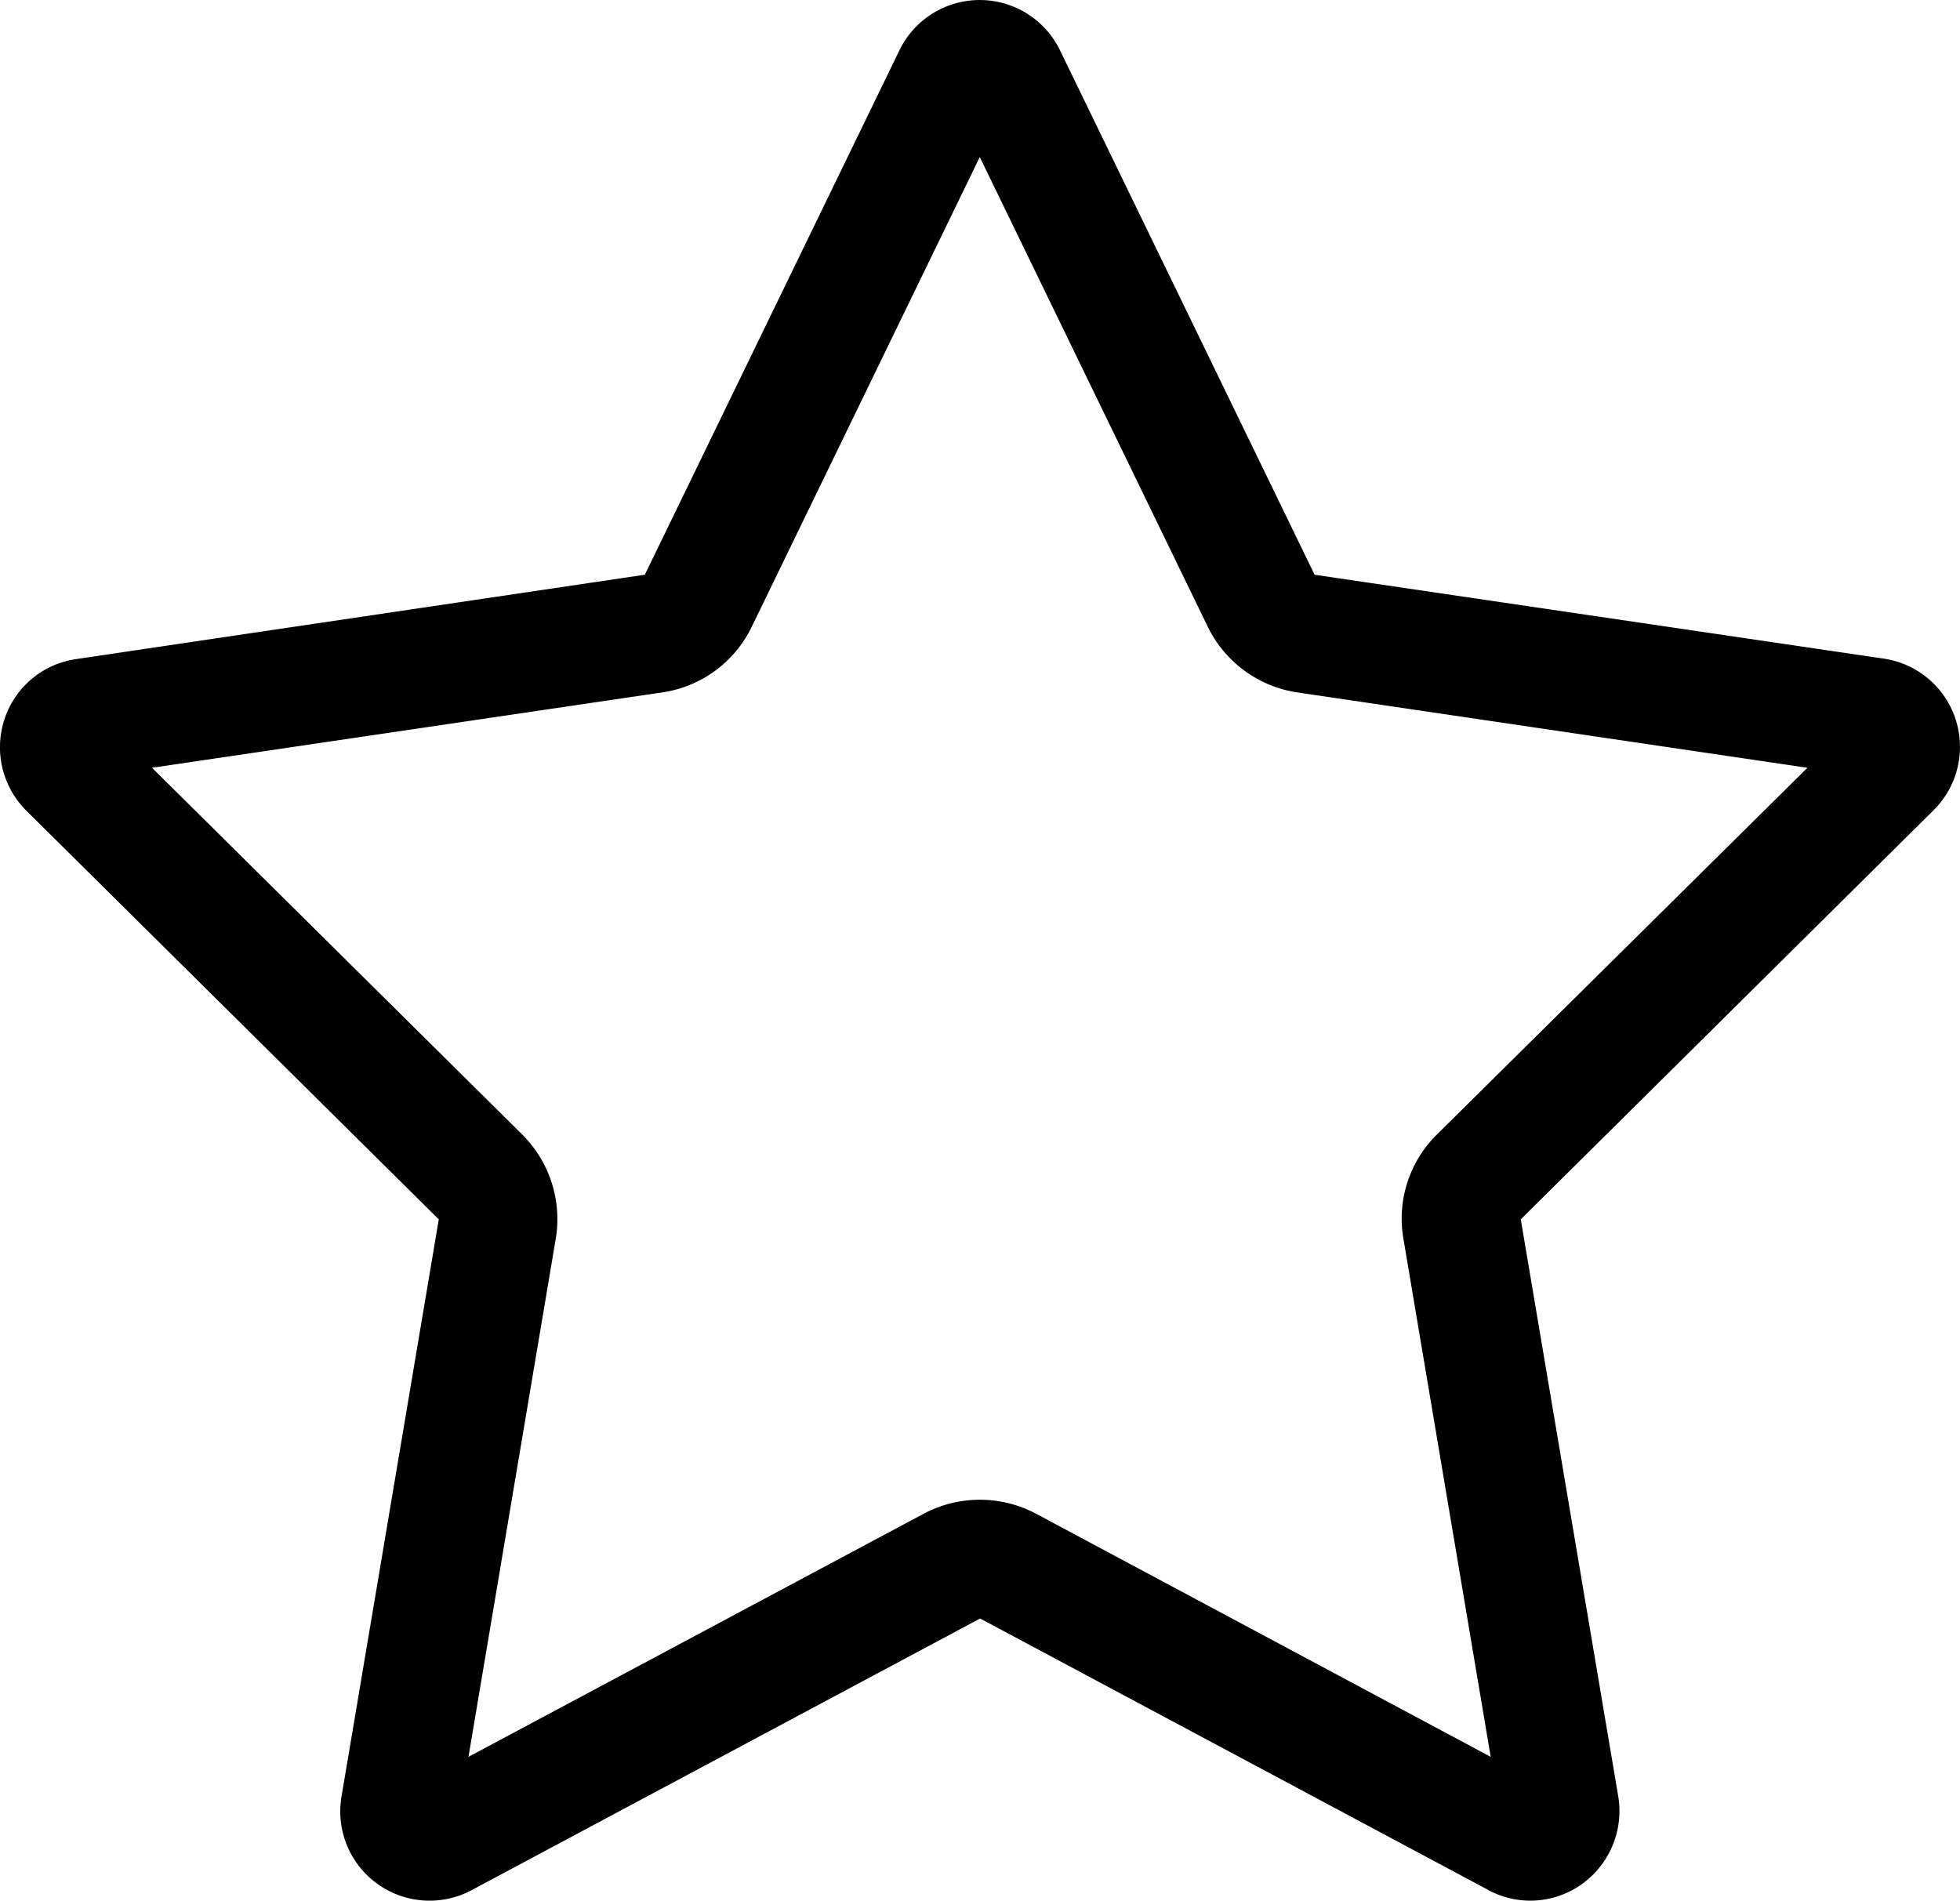 <?xml version="1.0" encoding="UTF-8"?>
<svg xmlns="http://www.w3.org/2000/svg" width="65.414" height="63.44" viewBox="0 0 65.414 63.44">
  <path id="star-light_1_" data-name="star-light (1)" d="M49.116,20.918,56.725,5.242l7.609,15.676a3.975,3.975,0,0,0,2.987,2.193l17.027,2.516L71.98,37.87a3.941,3.941,0,0,0-1.115,3.482L73.777,58.64,58.6,50.523a4,4,0,0,0-3.742,0L39.661,58.64l2.912-17.287a3.987,3.987,0,0,0-1.115-3.482L29.1,25.627,46.13,23.111A3.946,3.946,0,0,0,49.116,20.918ZM73.7,63.088a2.957,2.957,0,0,0,3.135-.211,3,3,0,0,0,1.2-2.912L74.781,40.7,88.561,27.04A2.977,2.977,0,0,0,86.9,21.984l-19-2.8L59.4,1.673a2.978,2.978,0,0,0-5.353,0l-8.5,17.51L26.563,22a2.955,2.955,0,0,0-2.392,2.02,2.987,2.987,0,0,0,.731,3.036L38.67,40.7l-3.247,19.27a2.98,2.98,0,0,0,4.337,3.123l16.977-9.071,16.977,9.071Z" transform="translate(-24.026)"></path>
</svg>
